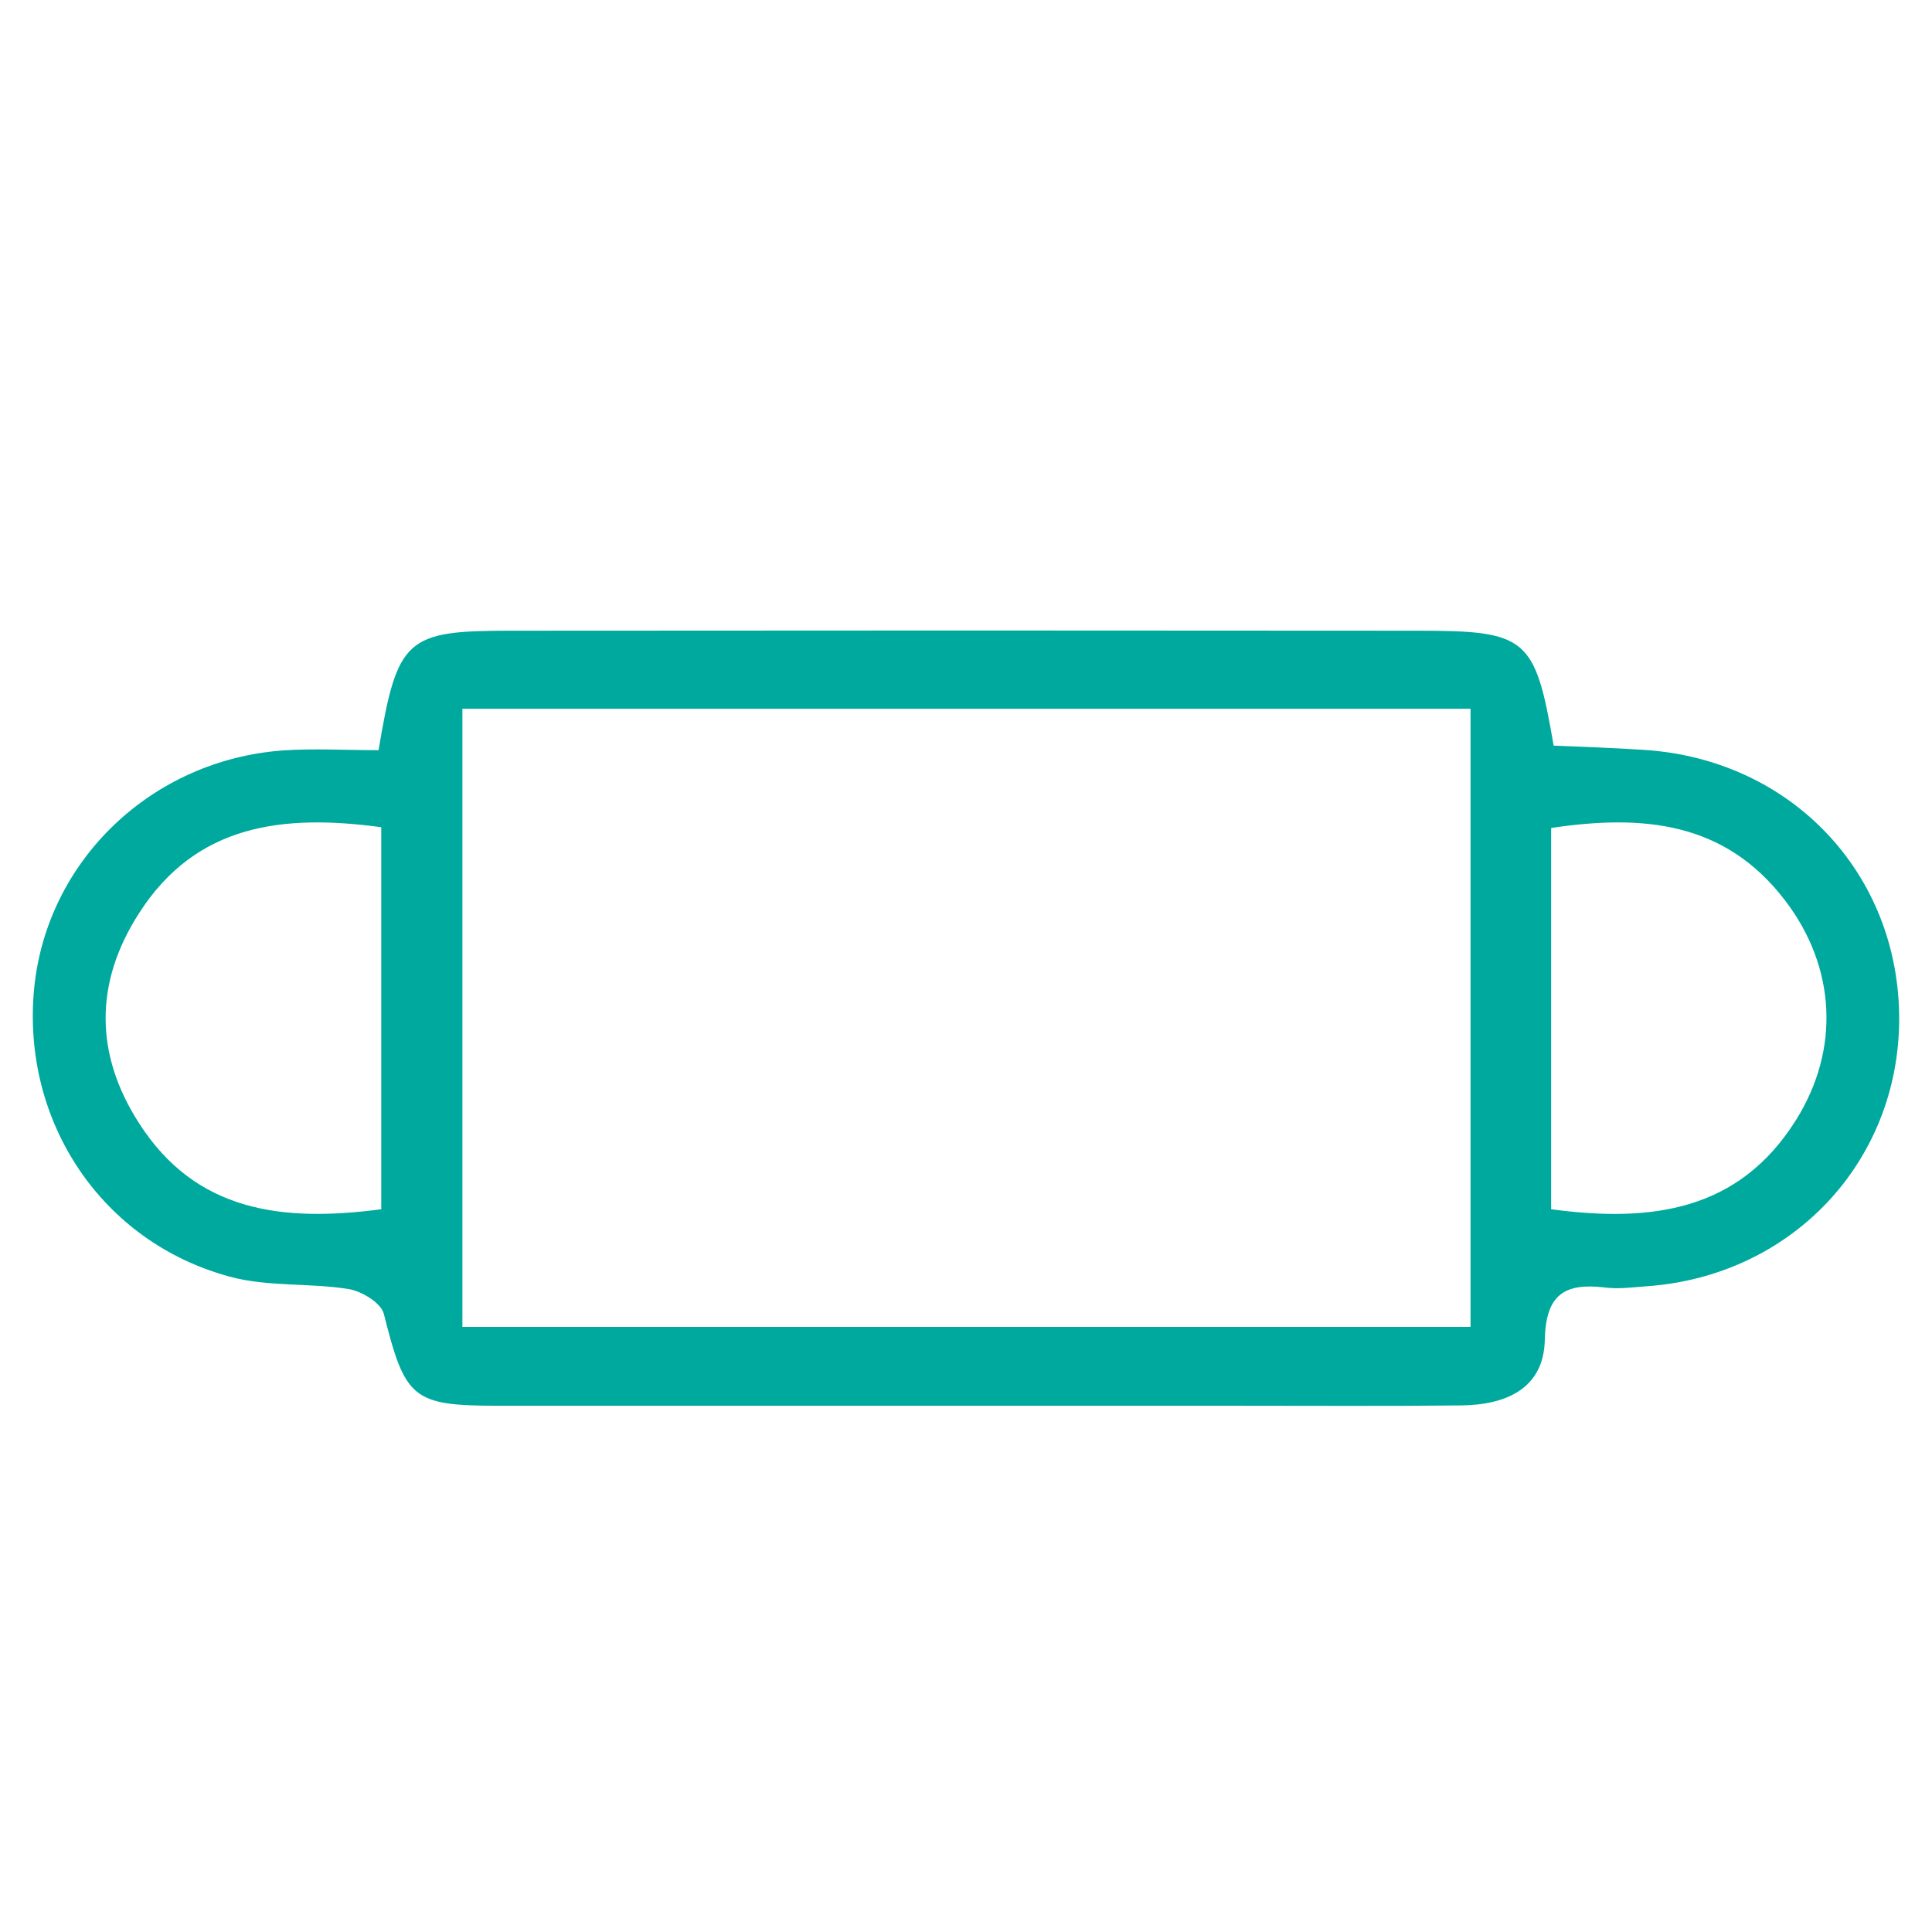 <?xml version="1.0" encoding="utf-8"?>
<!-- Generator: Adobe Illustrator 16.0.0, SVG Export Plug-In . SVG Version: 6.00 Build 0)  -->
<!DOCTYPE svg PUBLIC "-//W3C//DTD SVG 1.1//EN" "http://www.w3.org/Graphics/SVG/1.1/DTD/svg11.dtd">
<svg version="1.1" id="Capa_1" xmlns="http://www.w3.org/2000/svg" xmlns:xlink="http://www.w3.org/1999/xlink" x="0px" y="0px"
	 width="140px" height="140px" viewBox="0 0 140 140" enable-background="new 0 0 140 140" xml:space="preserve">
<path fill="#00A99E" d="M112.401,87.626c7.273,0.978,13.608,0.141,17.751-6.477c3.198-5.108,2.889-11.062-0.783-15.877
	c-4.384-5.769-10.368-6.259-16.968-5.274V87.626z M27.627,87.626V59.943c-7.129-0.967-13.419-0.22-17.544,6.222
	c-3.239,5.02-3.239,10.218,0,15.237C14.208,87.84,20.498,88.57,27.627,87.626 M33.507,96.151h73.055V51.36H33.507V96.151z
	 M27.431,54.36c1.363-8.13,1.999-8.657,9.569-8.657c21.899-0.021,43.792-0.021,65.67,0c7.982,0,8.564,0.455,9.913,8.328
	c2.128,0.089,4.345,0.163,6.565,0.309c10.676,0.691,18.492,8.985,18.474,19.532c-0.033,10.367-7.818,18.604-18.313,19.337
	c-1.001,0.071-2.019,0.218-3.002,0.087c-2.908-0.342-4.29,0.475-4.364,3.783c-0.07,3.584-2.871,4.732-6.07,4.763
	c-5.403,0.057-10.822,0.023-16.224,0.023h-53.6c-6.167,0-6.695-0.526-8.235-6.658c-0.203-0.801-1.618-1.656-2.584-1.803
	c-2.836-0.45-5.838-0.146-8.57-0.891C7.333,90.007,1.535,81.221,2.477,71.6c0.928-9.277,8.533-16.55,18.079-17.225
	C22.776,54.229,25.033,54.36,27.431,54.36"/>
</svg>
